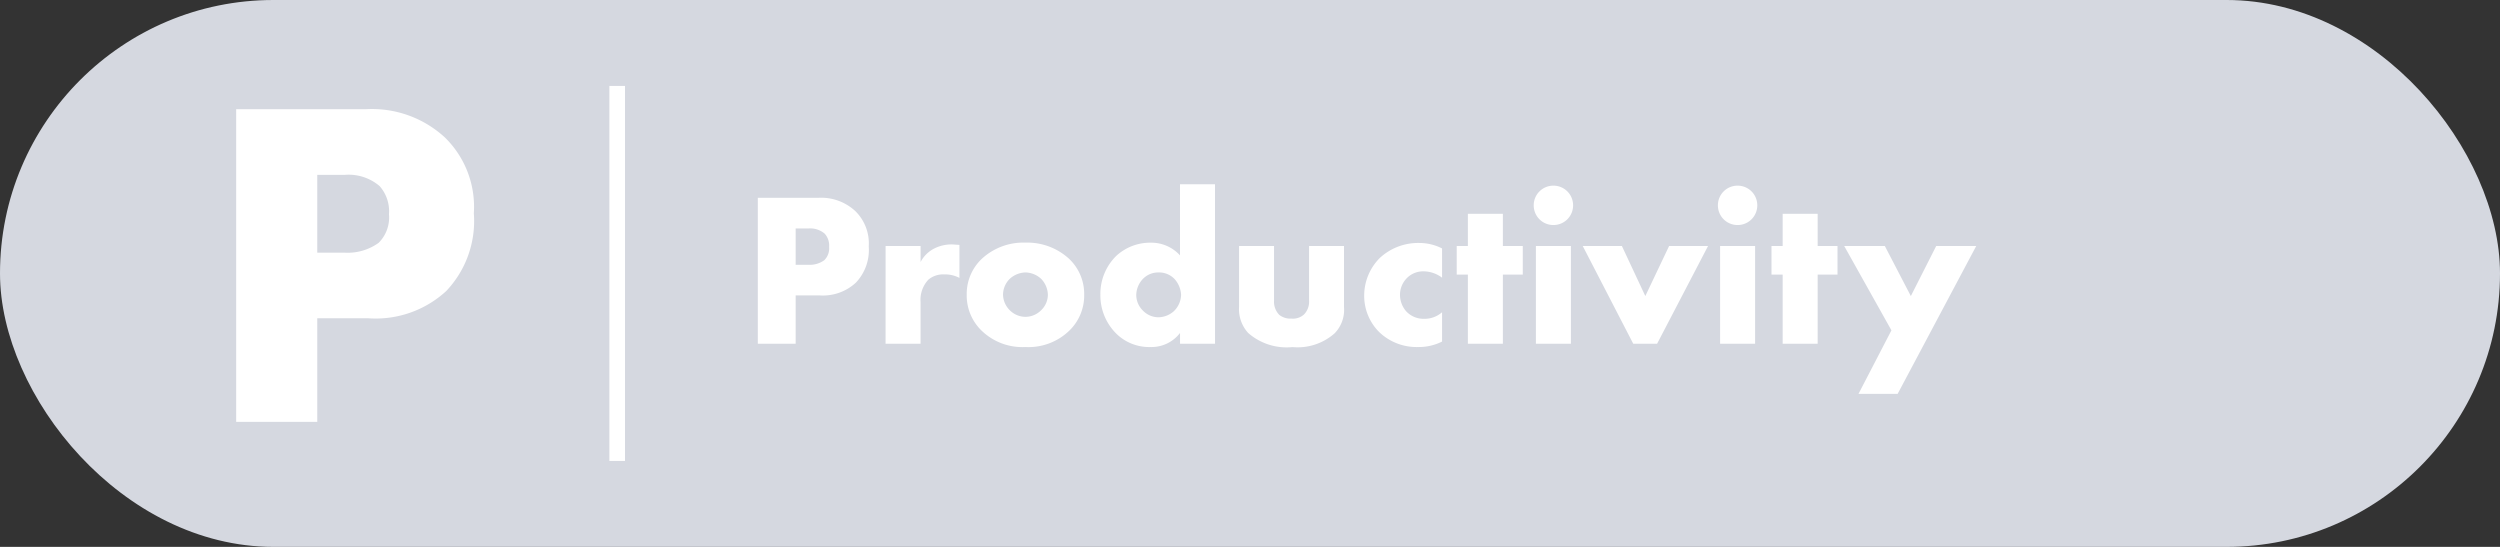 <svg xmlns="http://www.w3.org/2000/svg" width="160" height="35" viewBox="0 0 160 35">
  <rect x="0" y="0" width="160" height="35" fill="#333333" stroke="none"/>
  <g id="en-p-off" transform="translate(-970 -966)">
    <rect id="사각형_3148" data-name="사각형 3148" width="160" height="35" rx="17.5" transform="translate(970 966)" fill="#d5d8e0"/>
    <path id="패스_21484" data-name="패스 21484" d="M1.575-6.63a6.663,6.663,0,0,0,4.98-1.74,6.5,6.5,0,0,0,1.77-4.98,6.2,6.2,0,0,0-1.86-4.86,6.891,6.891,0,0,0-5.07-1.8h-8.28V0h5.19V-6.63Zm-3.27-9.18H.075a3.049,3.049,0,0,1,2.22.72,2.429,2.429,0,0,1,.6,1.8,2.29,2.29,0,0,1-.66,1.83,3.388,3.388,0,0,1-2.19.63h-1.74Z" transform="translate(992 993)" fill="#fff"/>
    <path id="패스_21485" data-name="패스 21485" d="M-34.552-3.094a3.109,3.109,0,0,0,2.324-.812A3.035,3.035,0,0,0-31.4-6.23,2.894,2.894,0,0,0-32.27-8.5a3.216,3.216,0,0,0-2.366-.84H-38.5V0h2.422V-3.094Zm-1.526-4.284h.826a1.423,1.423,0,0,1,1.036.336,1.133,1.133,0,0,1,.28.84,1.069,1.069,0,0,1-.308.854,1.581,1.581,0,0,1-1.022.294h-.812ZM-30.324,0h2.24V-2.674a1.888,1.888,0,0,1,.5-1.428,1.468,1.468,0,0,1,1.022-.336,1.976,1.976,0,0,1,.966.224V-6.328c-.294-.014-.392-.028-.448-.028A2.443,2.443,0,0,0-27.2-6.1a2.019,2.019,0,0,0-.882.868V-6.258h-2.24Zm8.96-4.564a1.541,1.541,0,0,1,.994.406,1.52,1.52,0,0,1,.434,1.022,1.381,1.381,0,0,1-.434.994,1.424,1.424,0,0,1-.994.42,1.431,1.431,0,0,1-1.008-.42,1.446,1.446,0,0,1-.434-.994,1.443,1.443,0,0,1,.434-1.022A1.548,1.548,0,0,1-21.364-4.564Zm3.752,1.428a3.093,3.093,0,0,0-.966-2.3,3.953,3.953,0,0,0-2.8-1.036,3.907,3.907,0,0,0-2.786,1.036,3.093,3.093,0,0,0-.966,2.3,3.123,3.123,0,0,0,.966,2.31A3.752,3.752,0,0,0-21.378.21a3.755,3.755,0,0,0,2.8-1.036A3.123,3.123,0,0,0-17.612-3.136Zm8.372-7.07h-2.24v4.55a2.476,2.476,0,0,0-1.862-.812,3.2,3.2,0,0,0-2.212.84A3.41,3.41,0,0,0-16.576-3.15,3.452,3.452,0,0,0-15.568-.658a3,3,0,0,0,2.2.868,2.3,2.3,0,0,0,1.89-.9V0h2.24Zm-3.612,8.512a1.39,1.39,0,0,1-.994-.42,1.414,1.414,0,0,1-.434-.98,1.537,1.537,0,0,1,.434-1.064,1.371,1.371,0,0,1,.994-.406,1.37,1.37,0,0,1,1.022.42,1.638,1.638,0,0,1,.42,1.008,1.5,1.5,0,0,1-.476,1.064A1.529,1.529,0,0,1-12.852-1.694ZM-7.7-6.258v3.906A2.25,2.25,0,0,0-7.112-.686a3.731,3.731,0,0,0,2.828.9,3.573,3.573,0,0,0,2.7-.882,2.148,2.148,0,0,0,.6-1.68V-6.258H-3.22v3.5a1.161,1.161,0,0,1-.322.882,1.047,1.047,0,0,1-.8.266,1.157,1.157,0,0,1-.784-.238,1.2,1.2,0,0,1-.336-.91v-3.5ZM5.292-2.016a1.694,1.694,0,0,1-1.148.42A1.52,1.52,0,0,1,3-2.072,1.607,1.607,0,0,1,2.6-3.122,1.523,1.523,0,0,1,3.038-4.2,1.468,1.468,0,0,1,4.13-4.634a2,2,0,0,1,1.162.406V-6.1a3.211,3.211,0,0,0-1.456-.35,3.609,3.609,0,0,0-2.52.952A3.408,3.408,0,0,0,.308-3.08,3.275,3.275,0,0,0,1.274-.742,3.456,3.456,0,0,0,3.738.21,3.322,3.322,0,0,0,5.292-.14Zm5.166-2.408V-6.258H9.184V-8.316H6.944v2.058H6.23v1.834h.714V0h2.24V-4.424Zm.84-1.834V0h2.24V-6.258Zm-.14-2.6a1.255,1.255,0,0,0,1.26,1.26,1.255,1.255,0,0,0,1.26-1.26,1.255,1.255,0,0,0-1.26-1.26A1.255,1.255,0,0,0,11.158-8.862Zm3.136,2.6L17.528,0h1.526l3.262-6.258H19.824L18.3-3.052,16.8-6.258Zm8.792,0V0h2.24V-6.258Zm-.14-2.6a1.255,1.255,0,0,0,1.26,1.26,1.255,1.255,0,0,0,1.26-1.26,1.255,1.255,0,0,0-1.26-1.26A1.255,1.255,0,0,0,22.946-8.862ZM30.6-4.424V-6.258H29.33V-8.316H27.09v2.058h-.714v1.834h.714V0h2.24V-4.424Zm1.344,7.63h2.506L39.48-6.258H36.918L35.294-3.052,33.628-6.258h-2.6l3.024,5.4Z" transform="translate(1057 988)" fill="#fff"/>
    <path id="선_1180" data-name="선 1180" d="M.5,24h-1V0h1Z" transform="translate(1009.5 971.5)" fill="#fff"/>
  </g>
</svg>
